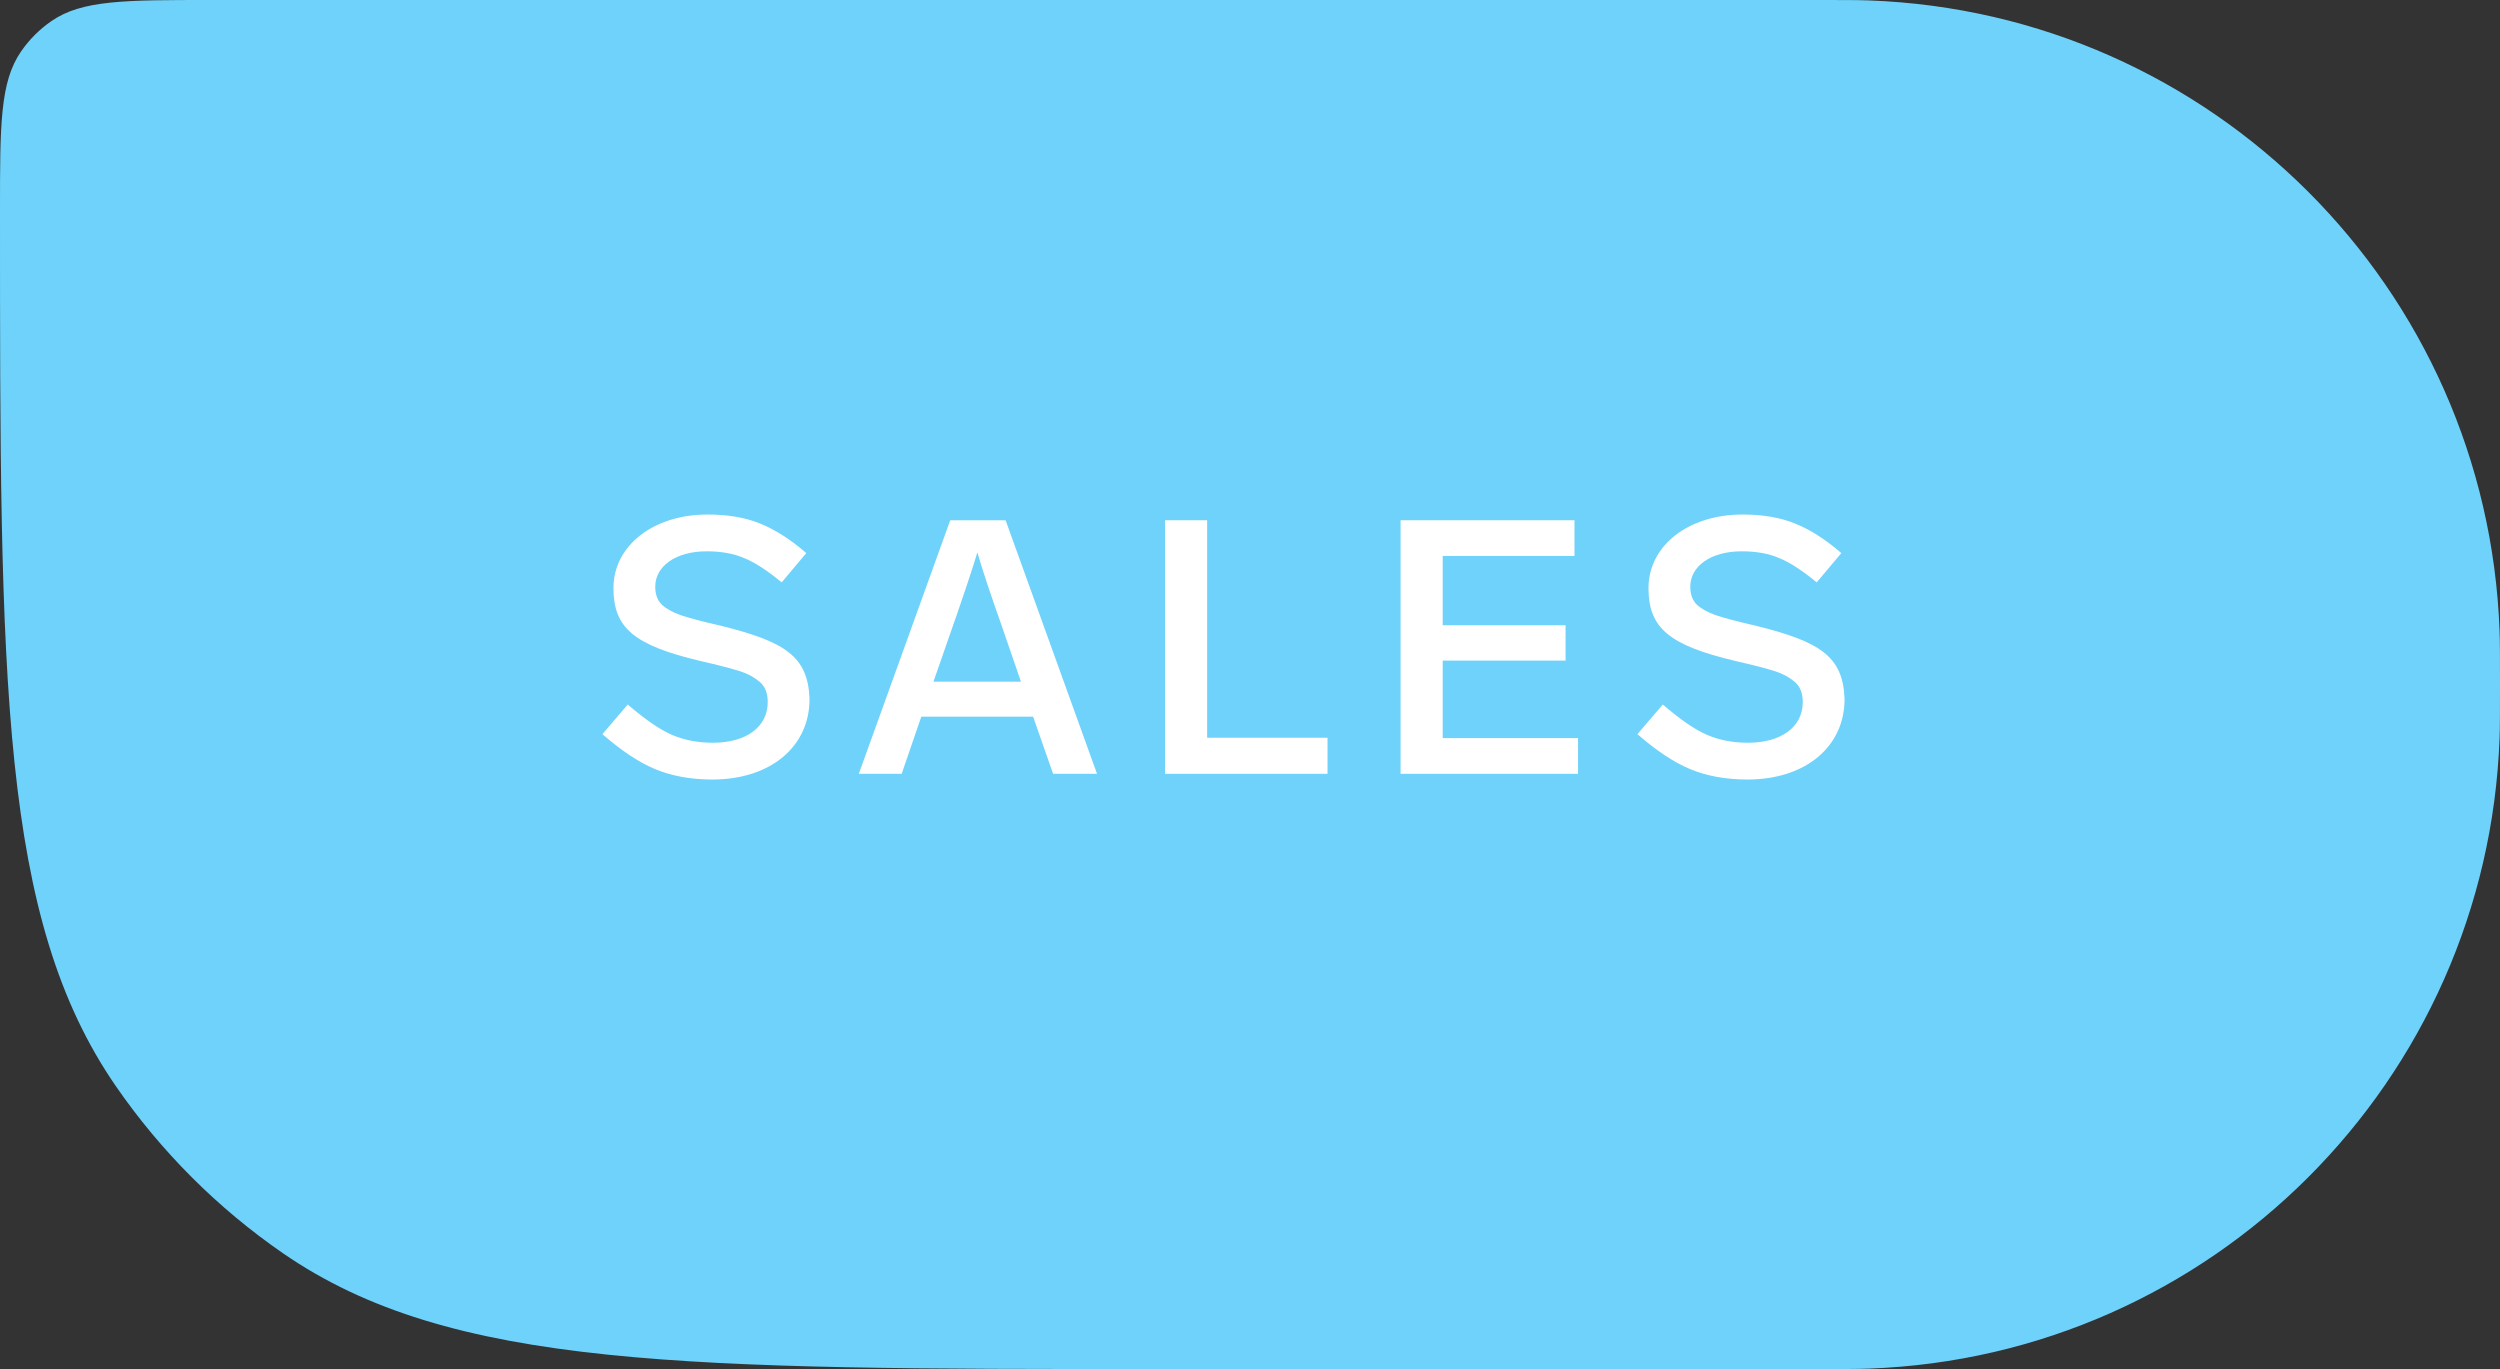 <?xml version="1.0" encoding="UTF-8"?> <svg xmlns="http://www.w3.org/2000/svg" width="84" height="46" viewBox="0 0 84 46" fill="none"><rect x="0" y="0" width="84" height="46" fill="#333333" stroke="none"/> <path d="M0 7.077C0 4.195 0 2.754 0.708 1.728C0.983 1.329 1.329 0.983 1.728 0.708C2.754 0 4.195 0 7.077 0H61C61.928 0 62.393 0 62.785 0.014C74.319 0.426 83.574 9.681 83.986 21.215C84 21.607 84 22.072 84 23C84 23.928 84 24.393 83.986 24.785C83.574 36.319 74.319 45.574 62.785 45.986C62.393 46 61.928 46 61 46H38.923C23.071 46 15.145 46 9.503 42.106C7.309 40.591 5.409 38.691 3.894 36.497C0 30.855 0 22.929 0 7.077Z" fill="#6ED2FA"></path> <path d="M27.092 18.584C26.552 18.116 26.036 17.792 25.532 17.588C25.028 17.384 24.44 17.288 23.768 17.288C21.956 17.288 20.612 18.332 20.612 19.76C20.612 21.104 21.308 21.68 23.528 22.208C24.164 22.352 24.608 22.472 24.872 22.556C25.136 22.64 25.352 22.76 25.532 22.916C25.712 23.072 25.796 23.3 25.796 23.588C25.796 24.44 25.052 24.956 23.96 24.956C23.456 24.956 23 24.872 22.58 24.692C22.16 24.512 21.668 24.164 21.092 23.672L20.24 24.668C20.876 25.22 21.464 25.616 22.016 25.844C22.568 26.072 23.204 26.192 23.936 26.192C25.904 26.192 27.2 25.076 27.2 23.492C27.152 22.052 26.384 21.56 24.2 21.02C23.612 20.888 23.168 20.768 22.88 20.672C22.604 20.576 22.388 20.456 22.232 20.312C22.088 20.168 22.016 19.964 22.016 19.712C22.016 19.028 22.7 18.524 23.744 18.524C24.224 18.524 24.644 18.596 25.004 18.752C25.364 18.896 25.784 19.172 26.264 19.568L27.092 18.584Z" fill="white"></path> <path d="M35.384 26H36.86L33.788 17.48H31.928L28.856 26H30.296L30.956 24.08H34.712L35.384 26ZM31.364 22.904L31.82 21.596C32.336 20.132 32.672 19.124 32.84 18.56C32.996 19.112 33.272 19.94 33.668 21.056L33.944 21.86L34.304 22.904H31.364Z" fill="white"></path> <path d="M40.56 17.48H39.145V26H44.605V24.788H40.56V17.48Z" fill="white"></path> <path d="M52.903 17.48H47.059V26H53.023V24.8H48.475V22.196H52.603V21.008H48.475V18.68H52.903V17.48Z" fill="white"></path> <path d="M61.869 18.584C61.329 18.116 60.813 17.792 60.309 17.588C59.805 17.384 59.217 17.288 58.545 17.288C56.733 17.288 55.389 18.332 55.389 19.76C55.389 21.104 56.085 21.68 58.305 22.208C58.941 22.352 59.385 22.472 59.649 22.556C59.913 22.64 60.129 22.76 60.309 22.916C60.489 23.072 60.573 23.3 60.573 23.588C60.573 24.44 59.829 24.956 58.737 24.956C58.233 24.956 57.777 24.872 57.357 24.692C56.937 24.512 56.445 24.164 55.869 23.672L55.017 24.668C55.653 25.22 56.241 25.616 56.793 25.844C57.345 26.072 57.981 26.192 58.713 26.192C60.681 26.192 61.977 25.076 61.977 23.492C61.929 22.052 61.161 21.56 58.977 21.02C58.389 20.888 57.945 20.768 57.657 20.672C57.381 20.576 57.165 20.456 57.009 20.312C56.865 20.168 56.793 19.964 56.793 19.712C56.793 19.028 57.477 18.524 58.521 18.524C59.001 18.524 59.421 18.596 59.781 18.752C60.141 18.896 60.561 19.172 61.041 19.568L61.869 18.584Z" fill="white"></path> </svg> 